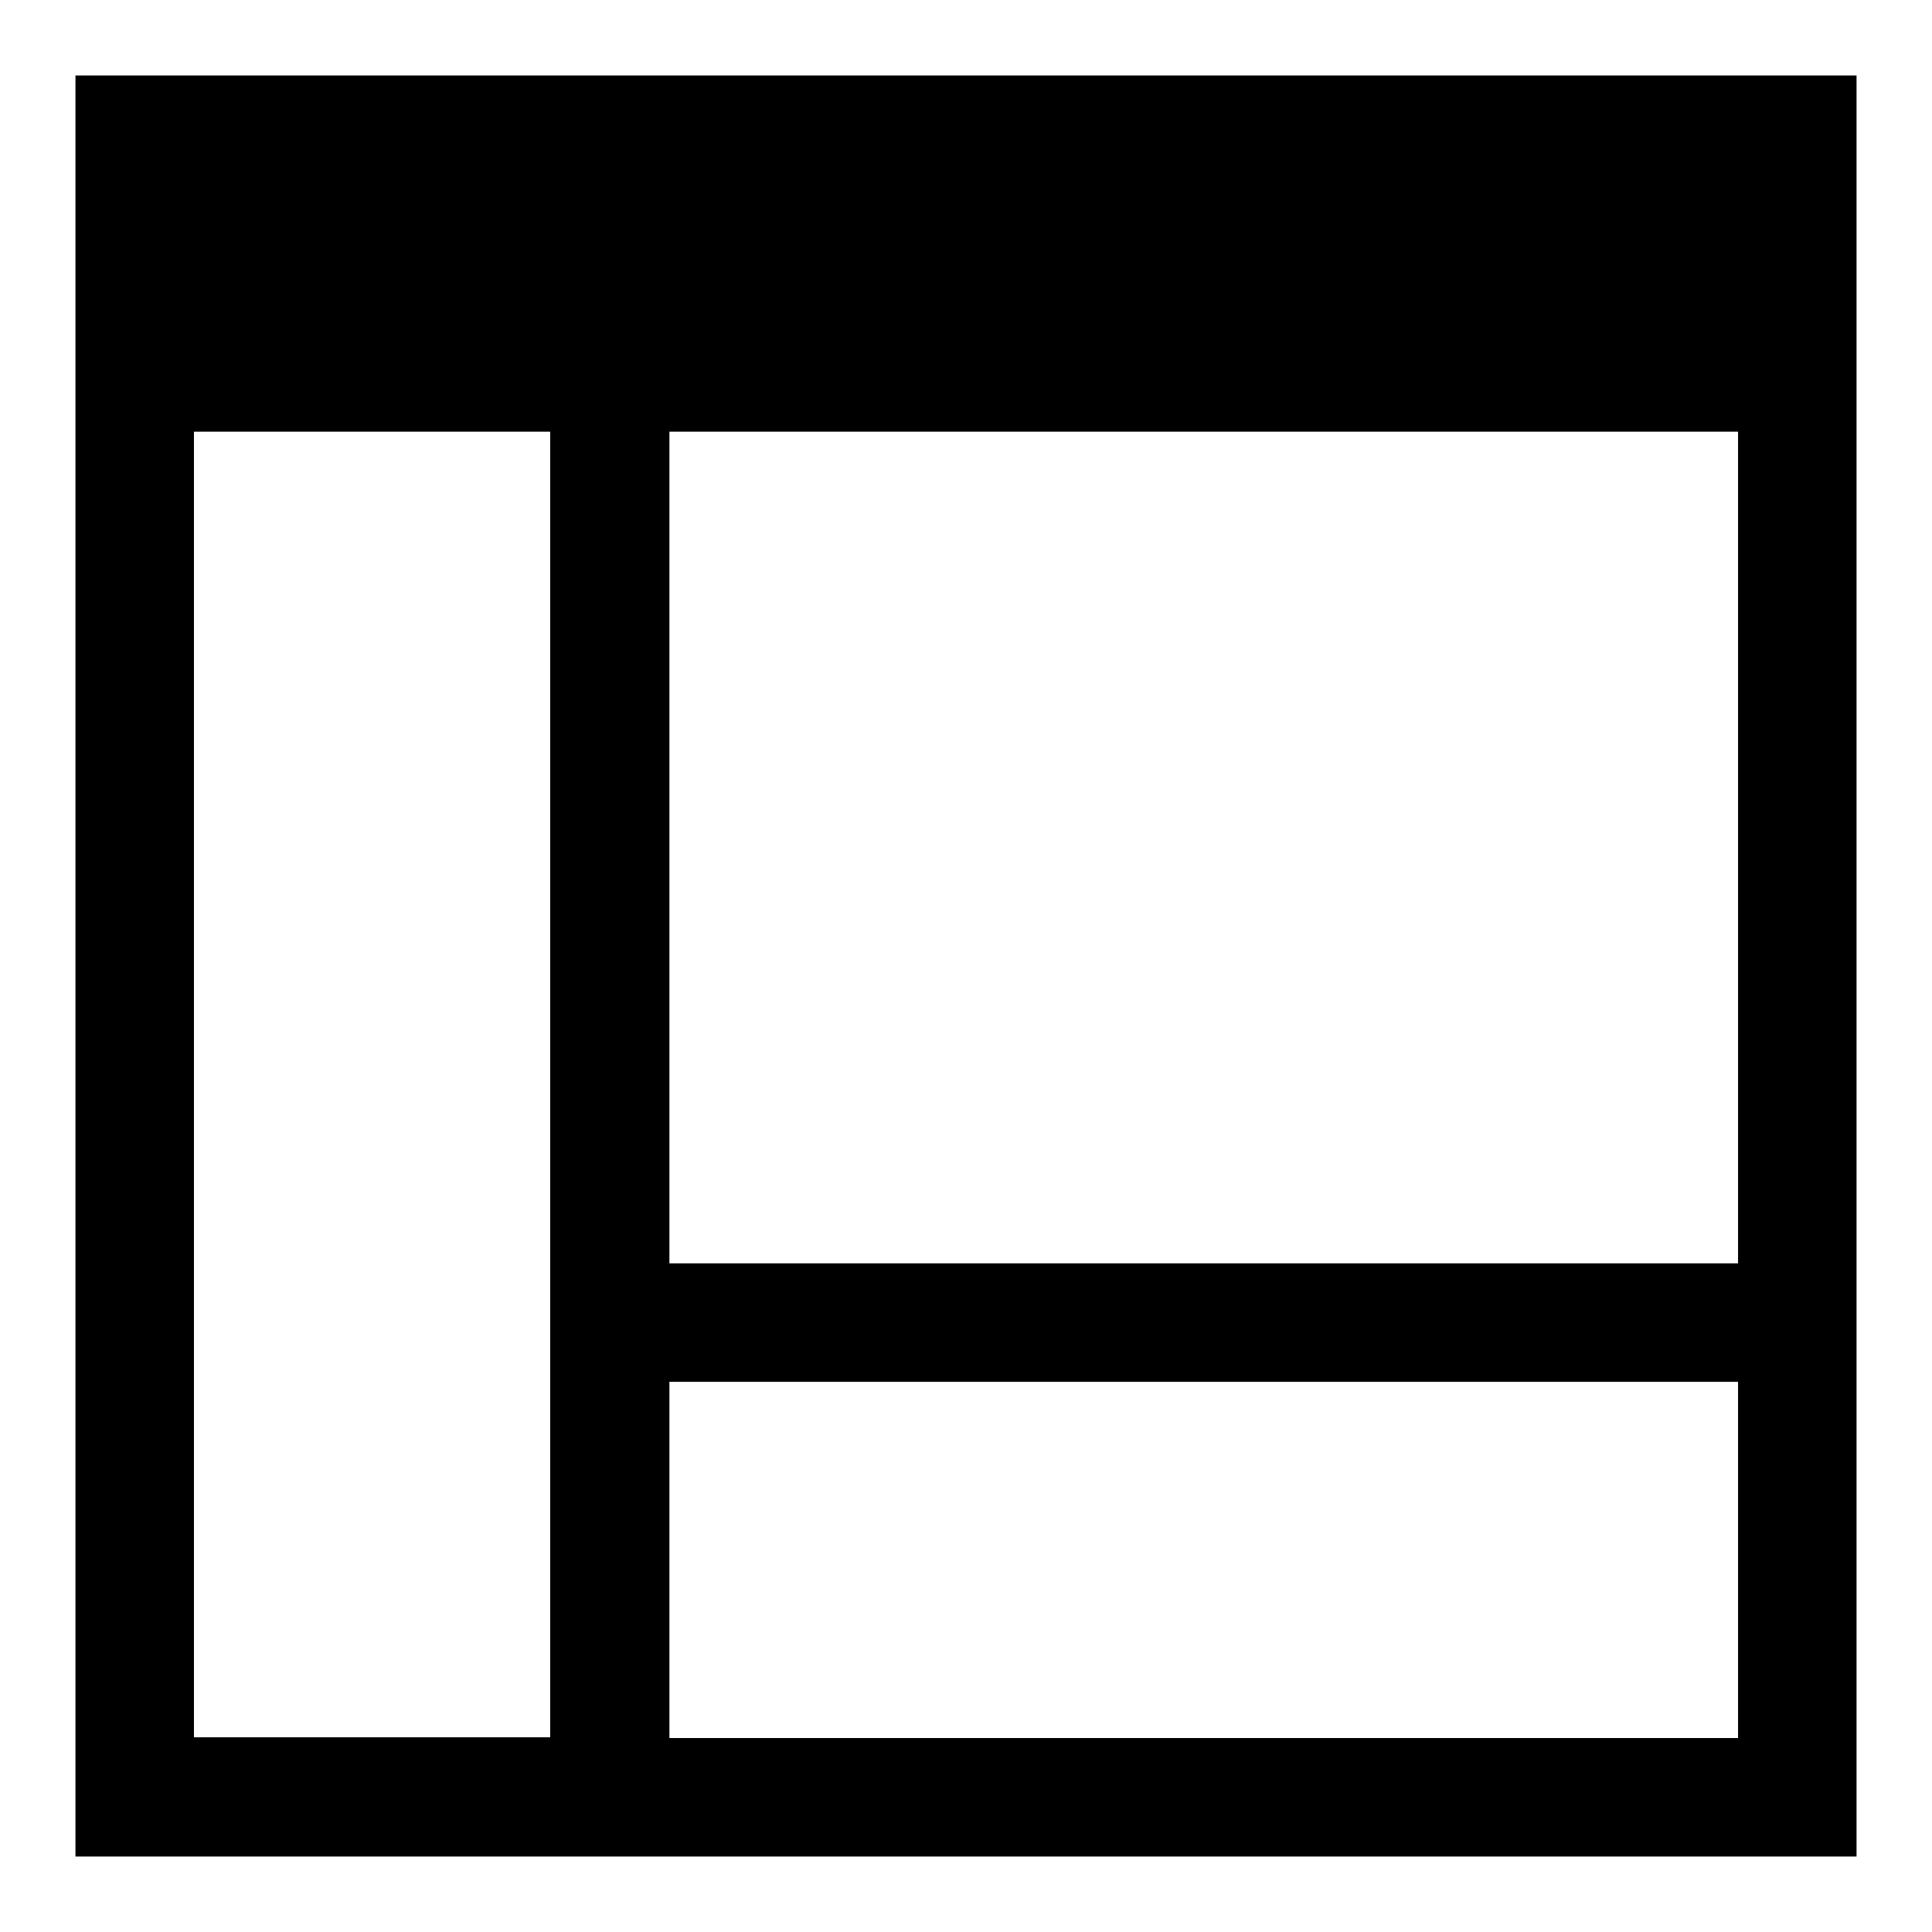 <?xml version="1.0" encoding="utf-8"?>
<!-- Svg Vector Icons : http://www.onlinewebfonts.com/icon -->
<!DOCTYPE svg PUBLIC "-//W3C//DTD SVG 1.1//EN" "http://www.w3.org/Graphics/SVG/1.1/DTD/svg11.dtd">
<svg version="1.1" xmlns="http://www.w3.org/2000/svg" xmlns:xlink="http://www.w3.org/1999/xlink" x="0px" y="0px" viewBox="0 0 256 256" enable-background="new 0 0 256 256" xml:space="preserve">
<g><g><g><path fill="#000000" d="M10,128v118h118h118V128V10H128H10V128z M72.9,143.7v86.5H49.3H25.7v-86.5V57.2h23.6h23.6V143.7z M230.3,112.3v55.1h-70.8H88.7v-55.1V57.2h70.8h70.8V112.3z M230.3,206.7v23.6h-70.8H88.7v-23.6v-23.6h70.8h70.8V206.7z"/></g></g></g>
</svg>